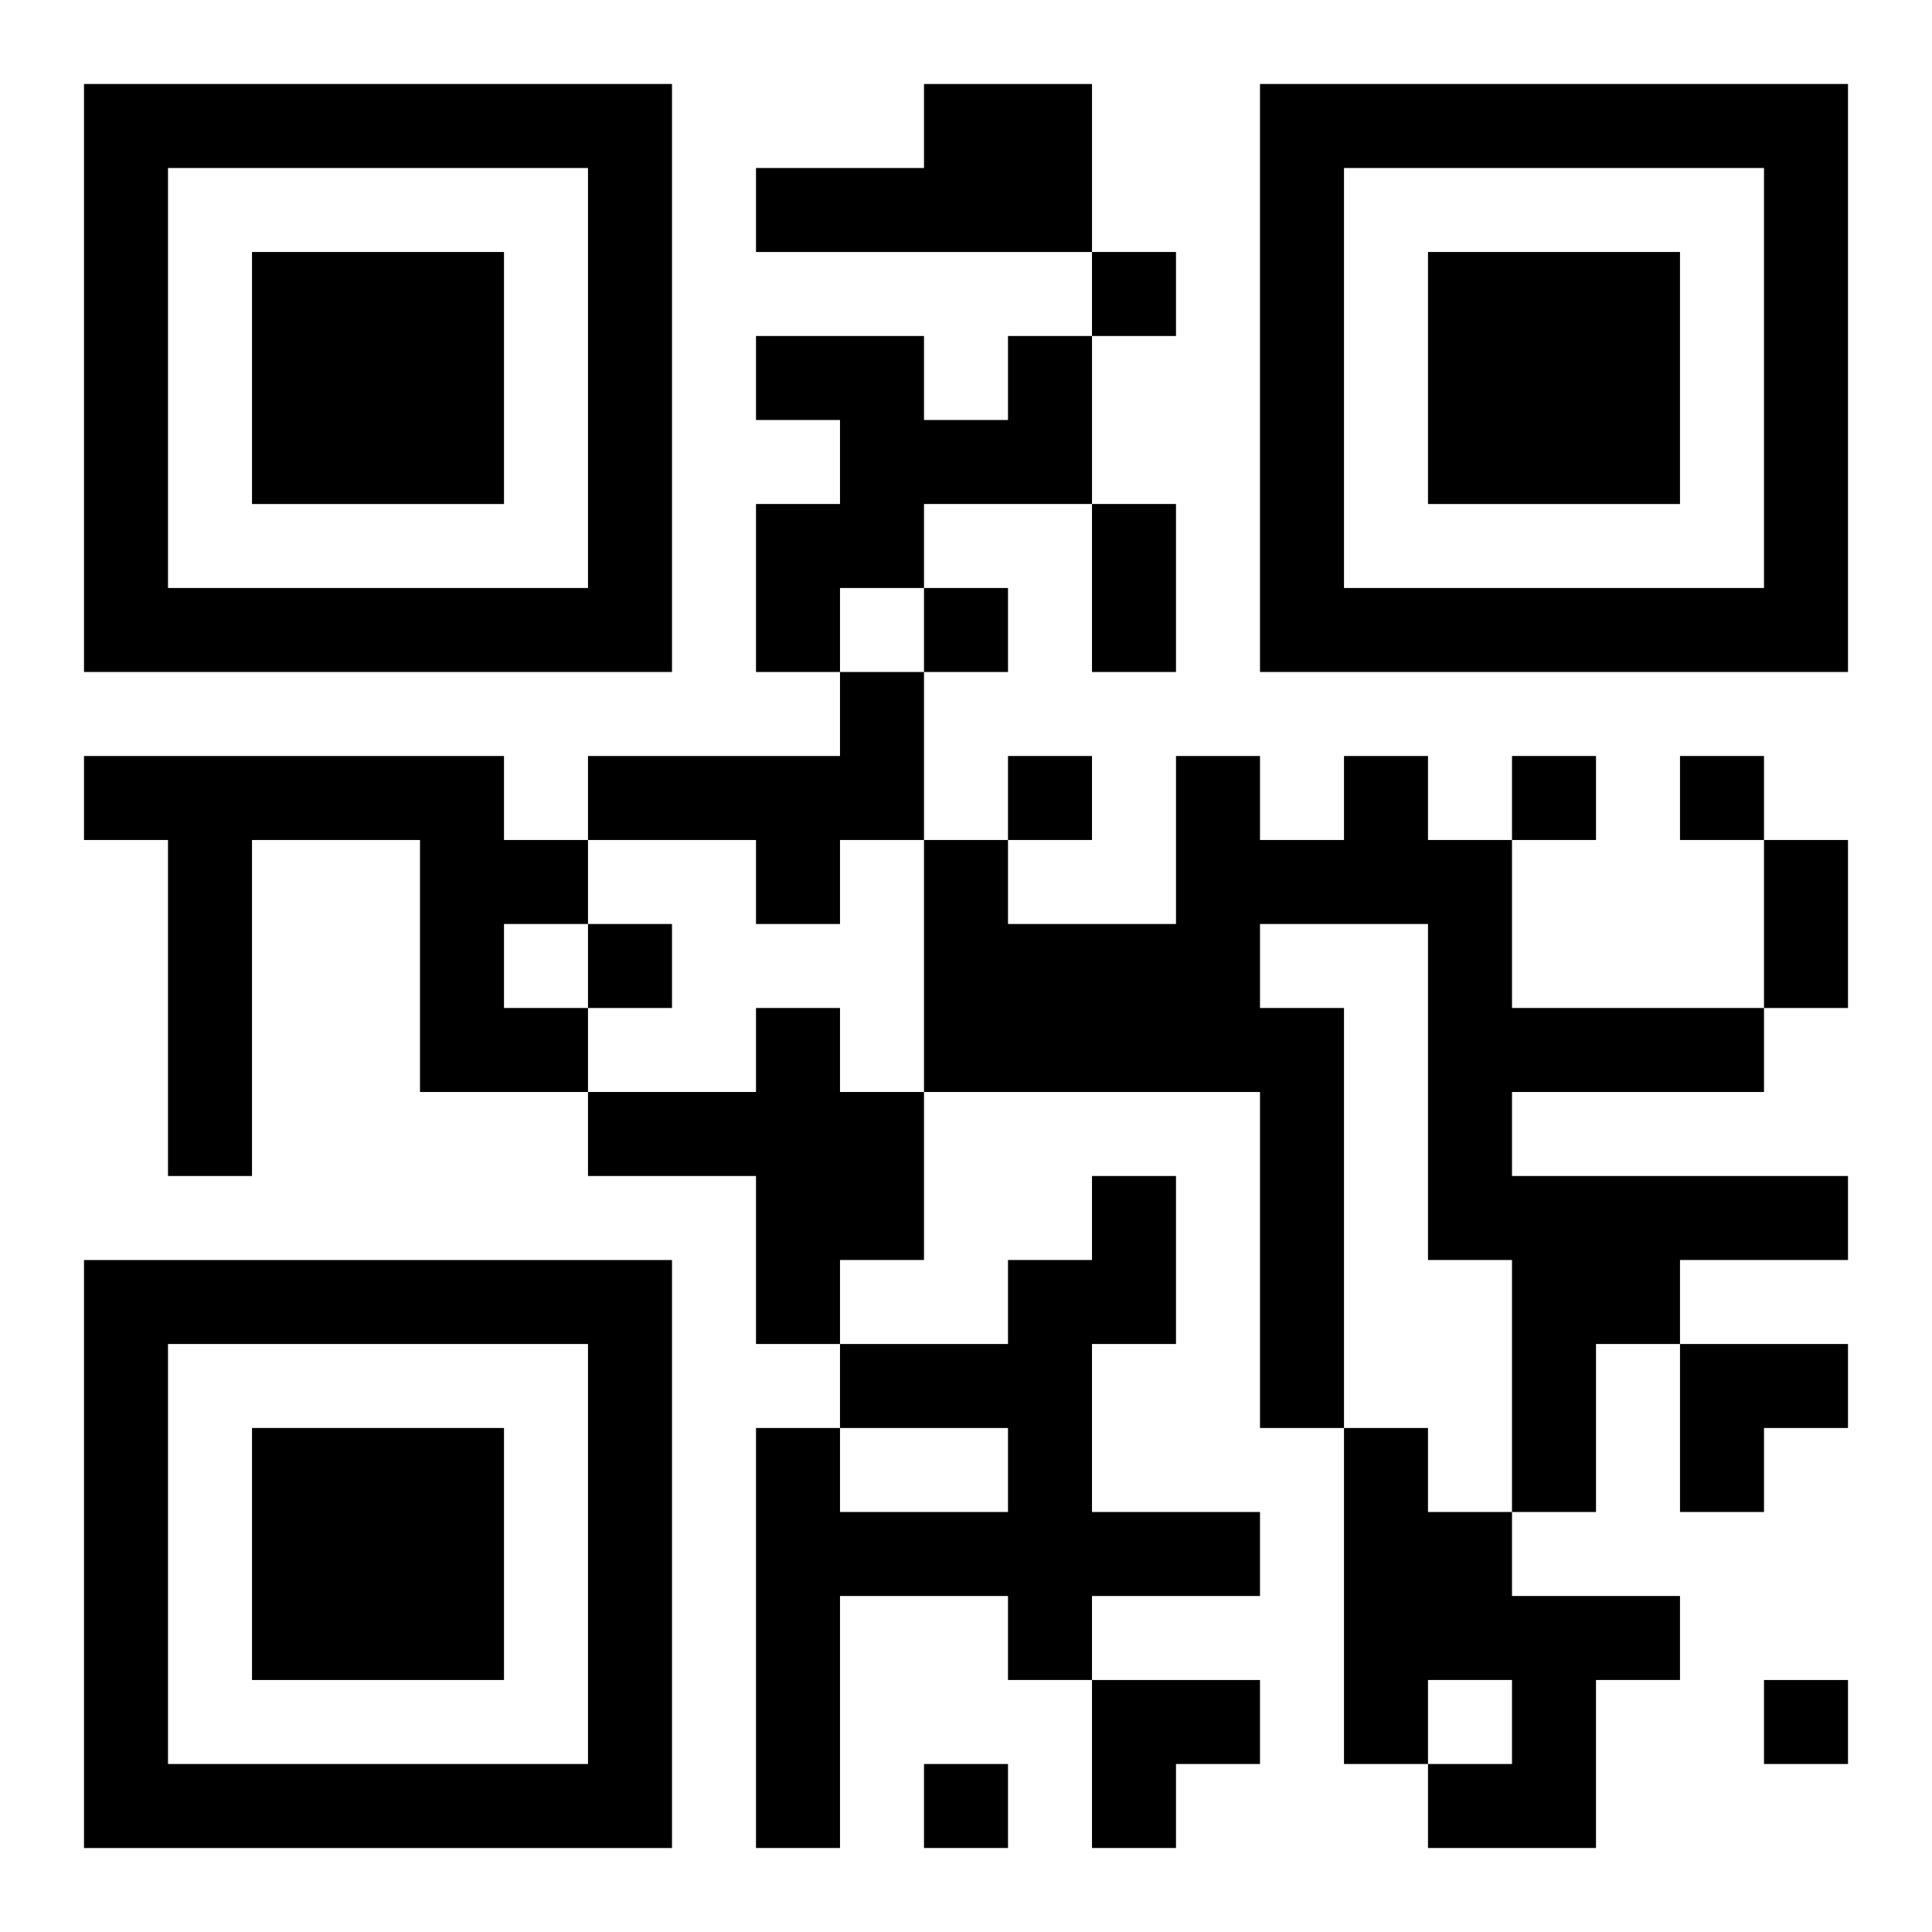 <?xml version="1.0" encoding="UTF-8"?>
<svg width="250" height="250" baseProfile="full" version="1.1" viewBox="-1 -1 23 23" xmlns="http://www.w3.org/2000/svg" xmlns:xlink="http://www.w3.org/1999/xlink"><symbol id="a"><path d="m0 7v7h7v-7h-7zm1 1h5v5h-5v-5zm1 1v3h3v-3h-3z"/></symbol><use y="-7" xlink:href="#a"/><use y="7" xlink:href="#a"/><use x="14" y="-7" xlink:href="#a"/><path d="m10 0h2v2h-4v-1h2v-1m1 3h1v2h-2v1h-1v1h-1v-2h1v-1h-1v-1h2v1h1v-1m-2 4h1v2h-1v1h-1v-1h-2v-1h3v-1m-9 1h5v1h1v1h-1v1h1v1h-2v-3h-2v4h-1v-4h-1v-1m15 0h1v1h1v2h3v1h-3v1h4v1h-2v1h-1v2h-1v-3h-1v-4h-2v1h1v5h-1v-4h-4v-3h1v1h2v-2h1v1h1v-1m-7 3h1v1h1v2h-1v1h-1v-2h-2v-1h2v-1m4 2h1v2h-1v2h2v1h-2v1h-1v-1h-2v3h-1v-5h1v1h2v-1h-2v-1h2v-1h1v-1m3 3h1v1h1v1h2v1h-1v2h-2v-1h1v-1h-1v1h-1v-4m-3-14v1h1v-1h-1m-2 4v1h1v-1h-1m1 2v1h1v-1h-1m6 0v1h1v-1h-1m2 0v1h1v-1h-1m-13 2v1h1v-1h-1m14 9v1h1v-1h-1m-10 1v1h1v-1h-1m2-15h1v2h-1v-2m8 4h1v2h-1v-2m-1 6h2v1h-1v1h-1zm-7 4h2v1h-1v1h-1z"/></svg>
